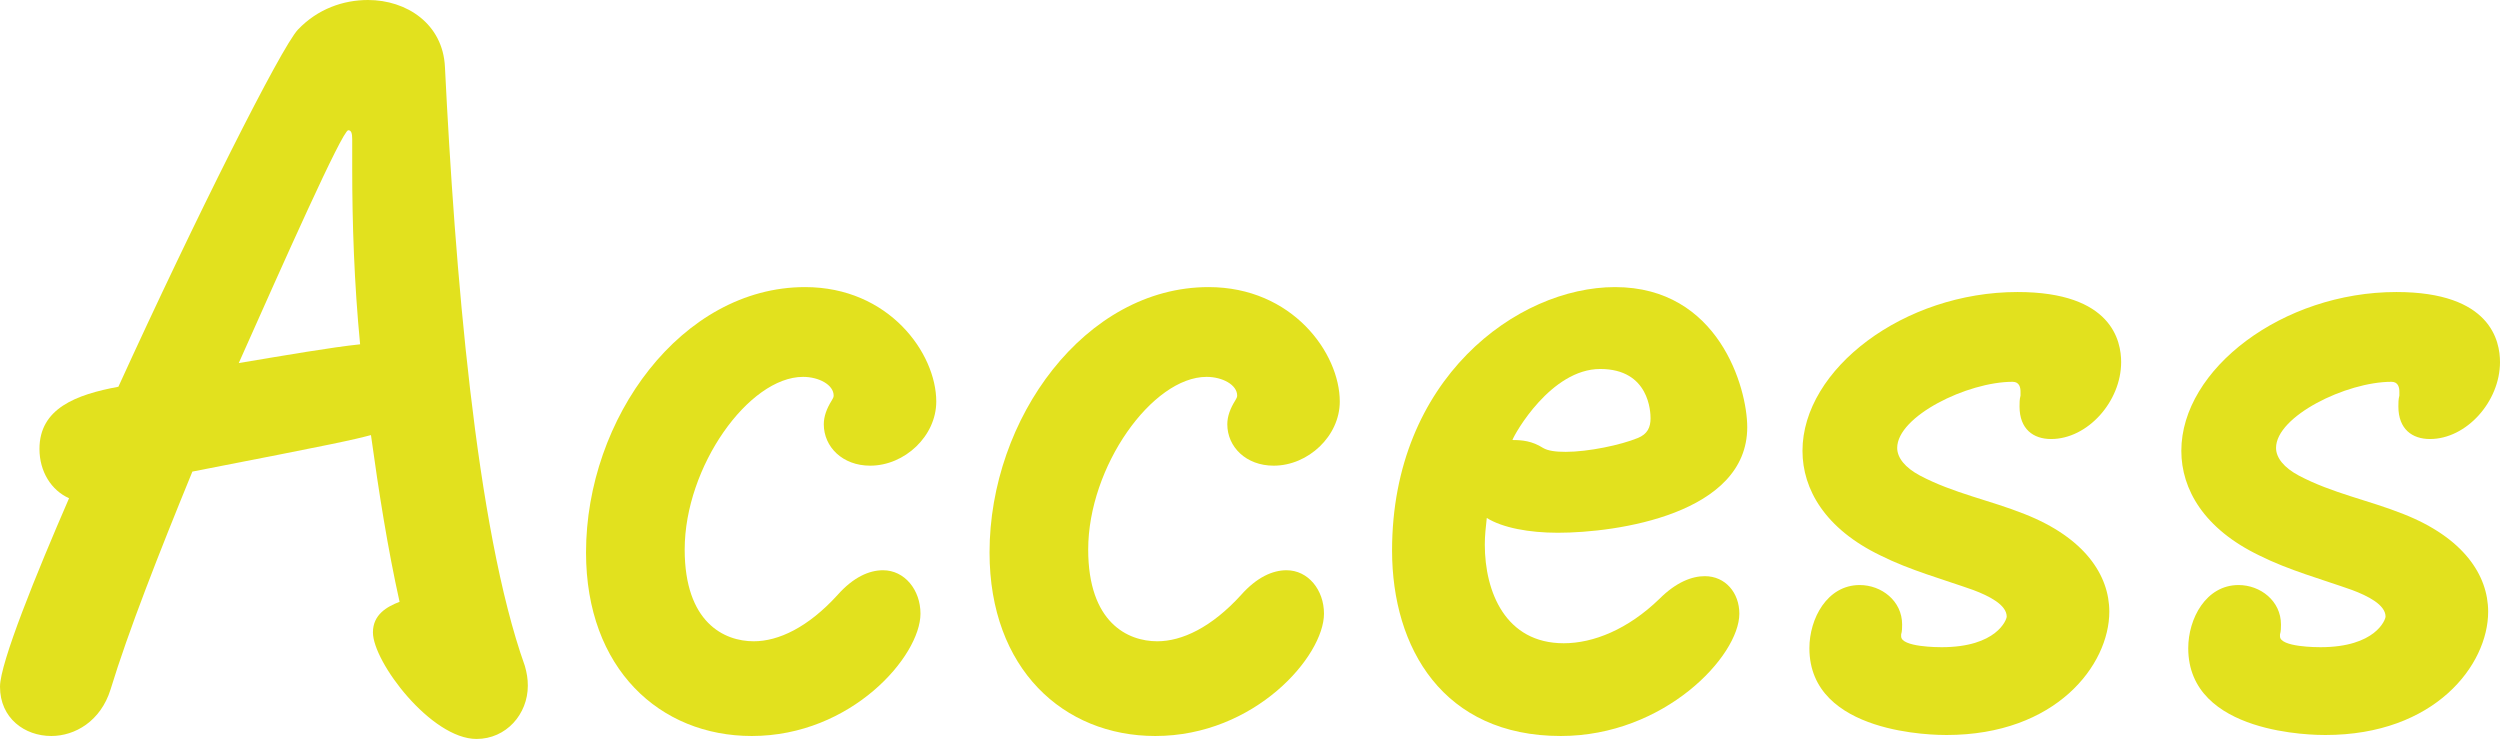 <?xml version="1.0" encoding="UTF-8"?>
<svg id="_レイヤー_2" data-name="レイヤー 2" xmlns="http://www.w3.org/2000/svg" viewBox="0 0 253.4 74.9">
  <defs>
    <style>
      .cls-1 {
        fill: #e2e11e;
      }
    </style>
  </defs>
  <g id="icon">
    <g>
      <path class="cls-1" d="M37.6,44.1c-1.9.5-3.2.8-18.1,3.7-3.4,8.3-6.5,16.2-8.3,22.1-1,3.2-3.6,4.7-6,4.7-2.7,0-5.2-1.8-5.2-5,0-2.4,3.7-11.5,7-19.1-1.8-.8-3-2.7-3-5,0-4.1,3.7-5.5,8-6.3C19.8,22.1,28.5,4.8,30.2,3c2-2.1,4.6-3,7.1-3,3.9,0,7.6,2.4,7.8,6.8,1,20.2,3.1,46.7,8.1,60.7.2.7.3,1.3.3,2,0,2.9-2.2,5.4-5.2,5.4-4.6,0-10.5-7.8-10.5-10.8,0-1.8,1.4-2.6,2.7-3.1-1.2-5.4-2.1-11.1-2.9-16.9ZM35.7,14.1c0-.6-.1-.9-.4-.9-.6,0-6.6,13.5-11.1,23.6,4.8-.8,9.4-1.6,12.3-1.9-.6-6.2-.8-12.3-.8-17.8v-3Z"/>
      <path class="cls-1" d="M76.2,74.6c-9.3,0-16.8-6.8-16.8-18.6,0-13.6,9.7-26.9,22.2-26.9,8.5,0,13.3,6.7,13.3,11.6,0,3.5-3.2,6.5-6.7,6.5-2.8,0-4.7-1.9-4.7-4.2,0-.8.3-1.6.8-2.4.1-.2.2-.3.2-.5,0-1.1-1.5-1.9-3.1-1.9-5.5,0-12,9.1-12,17.5,0,7.4,4,9.3,7,9.3,2.5,0,5.5-1.4,8.5-4.7,1.6-1.8,3.2-2.5,4.6-2.5,2.2,0,3.8,2,3.8,4.4,0,4.3-7,12.4-17.1,12.4Z"/>
      <path class="cls-1" d="M117.1,74.6c-9.3,0-16.8-6.8-16.8-18.6,0-13.6,9.7-26.9,22.2-26.9,8.5,0,13.3,6.7,13.3,11.6,0,3.5-3.2,6.5-6.7,6.5-2.8,0-4.7-1.9-4.7-4.2,0-.8.3-1.6.8-2.4.1-.2.2-.3.2-.5,0-1.1-1.5-1.9-3.1-1.9-5.5,0-12,9.1-12,17.5,0,7.4,4,9.3,7,9.3,2.5,0,5.5-1.4,8.5-4.7,1.6-1.8,3.2-2.5,4.6-2.5,2.2,0,3.8,2,3.8,4.4,0,4.3-7,12.4-17.1,12.4Z"/>
      <path class="cls-1" d="M158.2,74.6c-11.9,0-17.1-8.9-17.1-18.8,0-17.4,12.7-26.7,22.6-26.7,10.5,0,13.4,10.2,13.4,14.2,0,8.8-13.2,10.7-19.2,10.7-2.9,0-5.6-.5-7.2-1.5-.1.9-.2,1.8-.2,2.7,0,4.8,2.1,10,8,10,3,0,6.5-1.4,9.7-4.5,1.7-1.7,3.3-2.3,4.6-2.3,2.1,0,3.5,1.7,3.5,3.8,0,4.3-7.6,12.4-18.1,12.4ZM156.4,45.4c.5.3,1.3.4,2.3.4,2.3,0,5.6-.7,7.3-1.4,1-.4,1.3-1.1,1.3-2,0-.6-.1-5-5.1-5s-8.7,6.6-8.9,7.2c1,0,2,.1,3.1.8Z"/>
      <path class="cls-1" d="M192.7,64.5c0,1.1,3.8,1.1,4.1,1.1,5.6,0,6.6-2.8,6.6-3.1,0-1.2-1.8-2.1-3.4-2.7-3.1-1.1-6.4-2-9.4-3.5-5.6-2.7-7.9-6.7-7.9-10.6,0-8.3,10.3-16.1,21.8-16.1,9.6,0,10.5,5,10.5,7.1,0,4-3.4,7.8-7.1,7.8-1.8,0-3.2-1-3.2-3.3,0-.4,0-.7.1-1.1v-.4c0-.4-.1-1-.8-1-4.6,0-11.7,3.5-11.7,6.7,0,1,.8,2,2.3,2.8,3.4,1.8,7.1,2.5,10.6,3.9,6.1,2.4,8.6,6.2,8.6,9.9,0,5.4-5.4,12.5-16.5,12.5-1,0-13.9,0-13.9-8.8,0-3,1.8-6.4,5.1-6.4,2.2,0,4.3,1.6,4.3,4,0,.3,0,.7-.1,1v.2Z"/>
      <path class="cls-1" d="M231.1,64.5c0,1.1,3.8,1.1,4.1,1.1,5.6,0,6.6-2.8,6.6-3.1,0-1.2-1.8-2.1-3.4-2.7-3.1-1.1-6.4-2-9.4-3.5-5.6-2.7-7.9-6.7-7.9-10.6,0-8.3,10.3-16.1,21.8-16.1,9.6,0,10.5,5,10.5,7.1,0,4-3.4,7.8-7.1,7.8-1.8,0-3.2-1-3.2-3.3,0-.4,0-.7.1-1.1v-.4c0-.4-.1-1-.8-1-4.6,0-11.7,3.5-11.7,6.7,0,1,.8,2,2.3,2.8,3.4,1.8,7.1,2.5,10.6,3.9,6.1,2.4,8.6,6.2,8.6,9.9,0,5.4-5.4,12.5-16.5,12.5-1,0-13.9,0-13.9-8.8,0-3,1.8-6.4,5.1-6.4,2.2,0,4.3,1.6,4.3,4,0,.3,0,.7-.1,1v.2Z"/>
    </g>
  </g>
</svg>